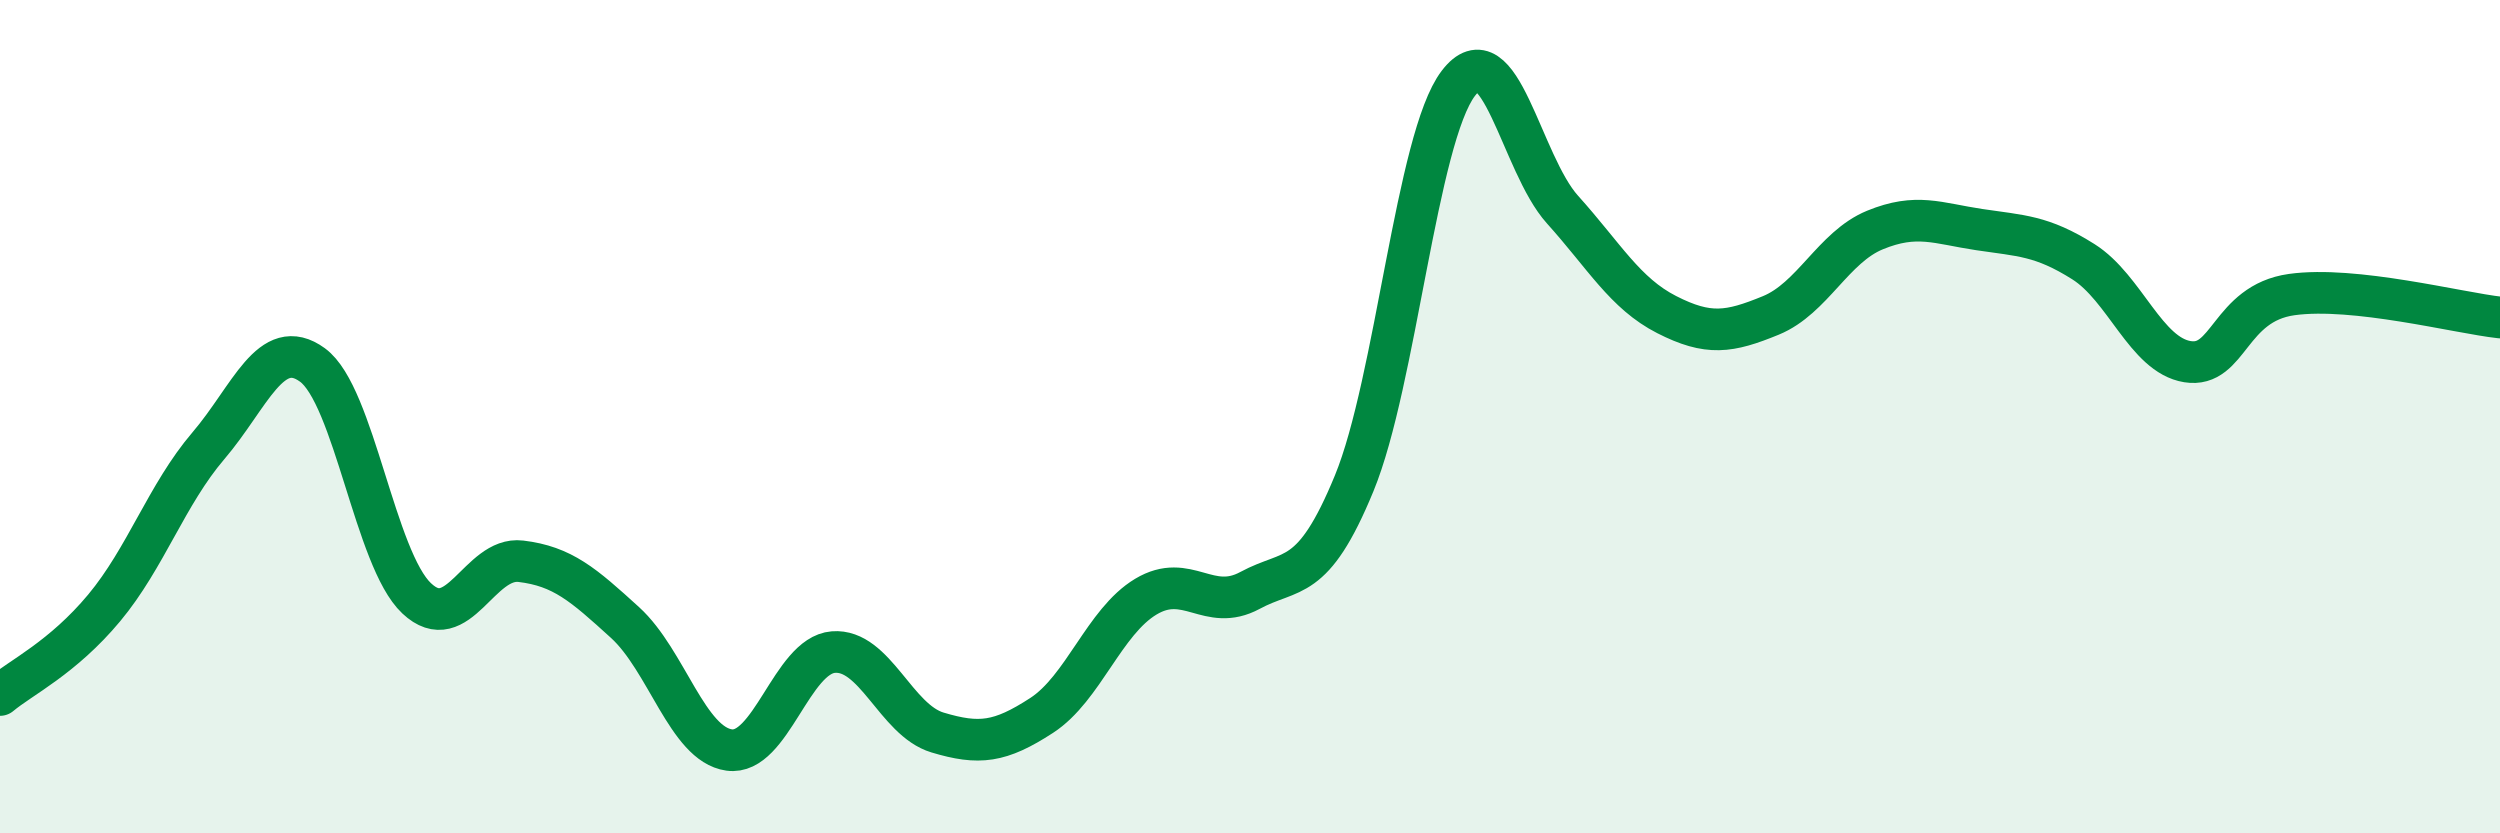 
    <svg width="60" height="20" viewBox="0 0 60 20" xmlns="http://www.w3.org/2000/svg">
      <path
        d="M 0,16.68 C 0.5,16.26 1.5,15.79 2.5,14.59 C 3.5,13.39 4,11.87 5,10.7 C 6,9.53 6.5,8.03 7.5,8.76 C 8.5,9.49 9,13.42 10,14.36 C 11,15.3 11.5,13.35 12.5,13.47 C 13.5,13.59 14,14.03 15,14.94 C 16,15.85 16.5,17.86 17.5,18 C 18.5,18.14 19,15.73 20,15.65 C 21,15.57 21.5,17.28 22.5,17.58 C 23.5,17.88 24,17.82 25,17.17 C 26,16.52 26.5,14.92 27.5,14.32 C 28.5,13.72 29,14.71 30,14.17 C 31,13.63 31.5,14.03 32.5,11.6 C 33.5,9.17 34,3.31 35,2 C 36,0.69 36.5,3.92 37.5,5.03 C 38.5,6.14 39,7.04 40,7.55 C 41,8.06 41.5,7.98 42.5,7.57 C 43.5,7.16 44,5.93 45,5.52 C 46,5.11 46.5,5.36 47.5,5.51 C 48.5,5.66 49,5.65 50,6.28 C 51,6.91 51.5,8.52 52.5,8.68 C 53.5,8.84 53.5,7.28 55,7.07 C 56.5,6.86 59,7.51 60,7.62L60 20L0 20Z"
        fill="#008740"
        opacity="0.1"
        stroke-linecap="round"
        stroke-linejoin="round"
      />
      <path
        d="M 0,16.68 C 0.5,16.26 1.5,15.79 2.5,14.59 C 3.5,13.39 4,11.87 5,10.7 C 6,9.53 6.5,8.03 7.5,8.76 C 8.5,9.49 9,13.42 10,14.36 C 11,15.3 11.5,13.35 12.5,13.47 C 13.5,13.59 14,14.03 15,14.94 C 16,15.85 16.5,17.86 17.5,18 C 18.5,18.14 19,15.73 20,15.65 C 21,15.57 21.5,17.28 22.5,17.58 C 23.5,17.88 24,17.82 25,17.17 C 26,16.52 26.5,14.92 27.5,14.32 C 28.5,13.72 29,14.71 30,14.17 C 31,13.63 31.5,14.03 32.5,11.6 C 33.5,9.17 34,3.31 35,2 C 36,0.69 36.5,3.92 37.5,5.03 C 38.5,6.14 39,7.04 40,7.55 C 41,8.06 41.5,7.98 42.5,7.57 C 43.5,7.16 44,5.93 45,5.52 C 46,5.11 46.5,5.36 47.5,5.51 C 48.5,5.66 49,5.65 50,6.28 C 51,6.91 51.5,8.52 52.5,8.68 C 53.5,8.84 53.5,7.28 55,7.07 C 56.5,6.86 59,7.51 60,7.62"
        stroke="#008740"
        stroke-width="1"
        fill="none"
        stroke-linecap="round"
        stroke-linejoin="round"
      />
    </svg>
  